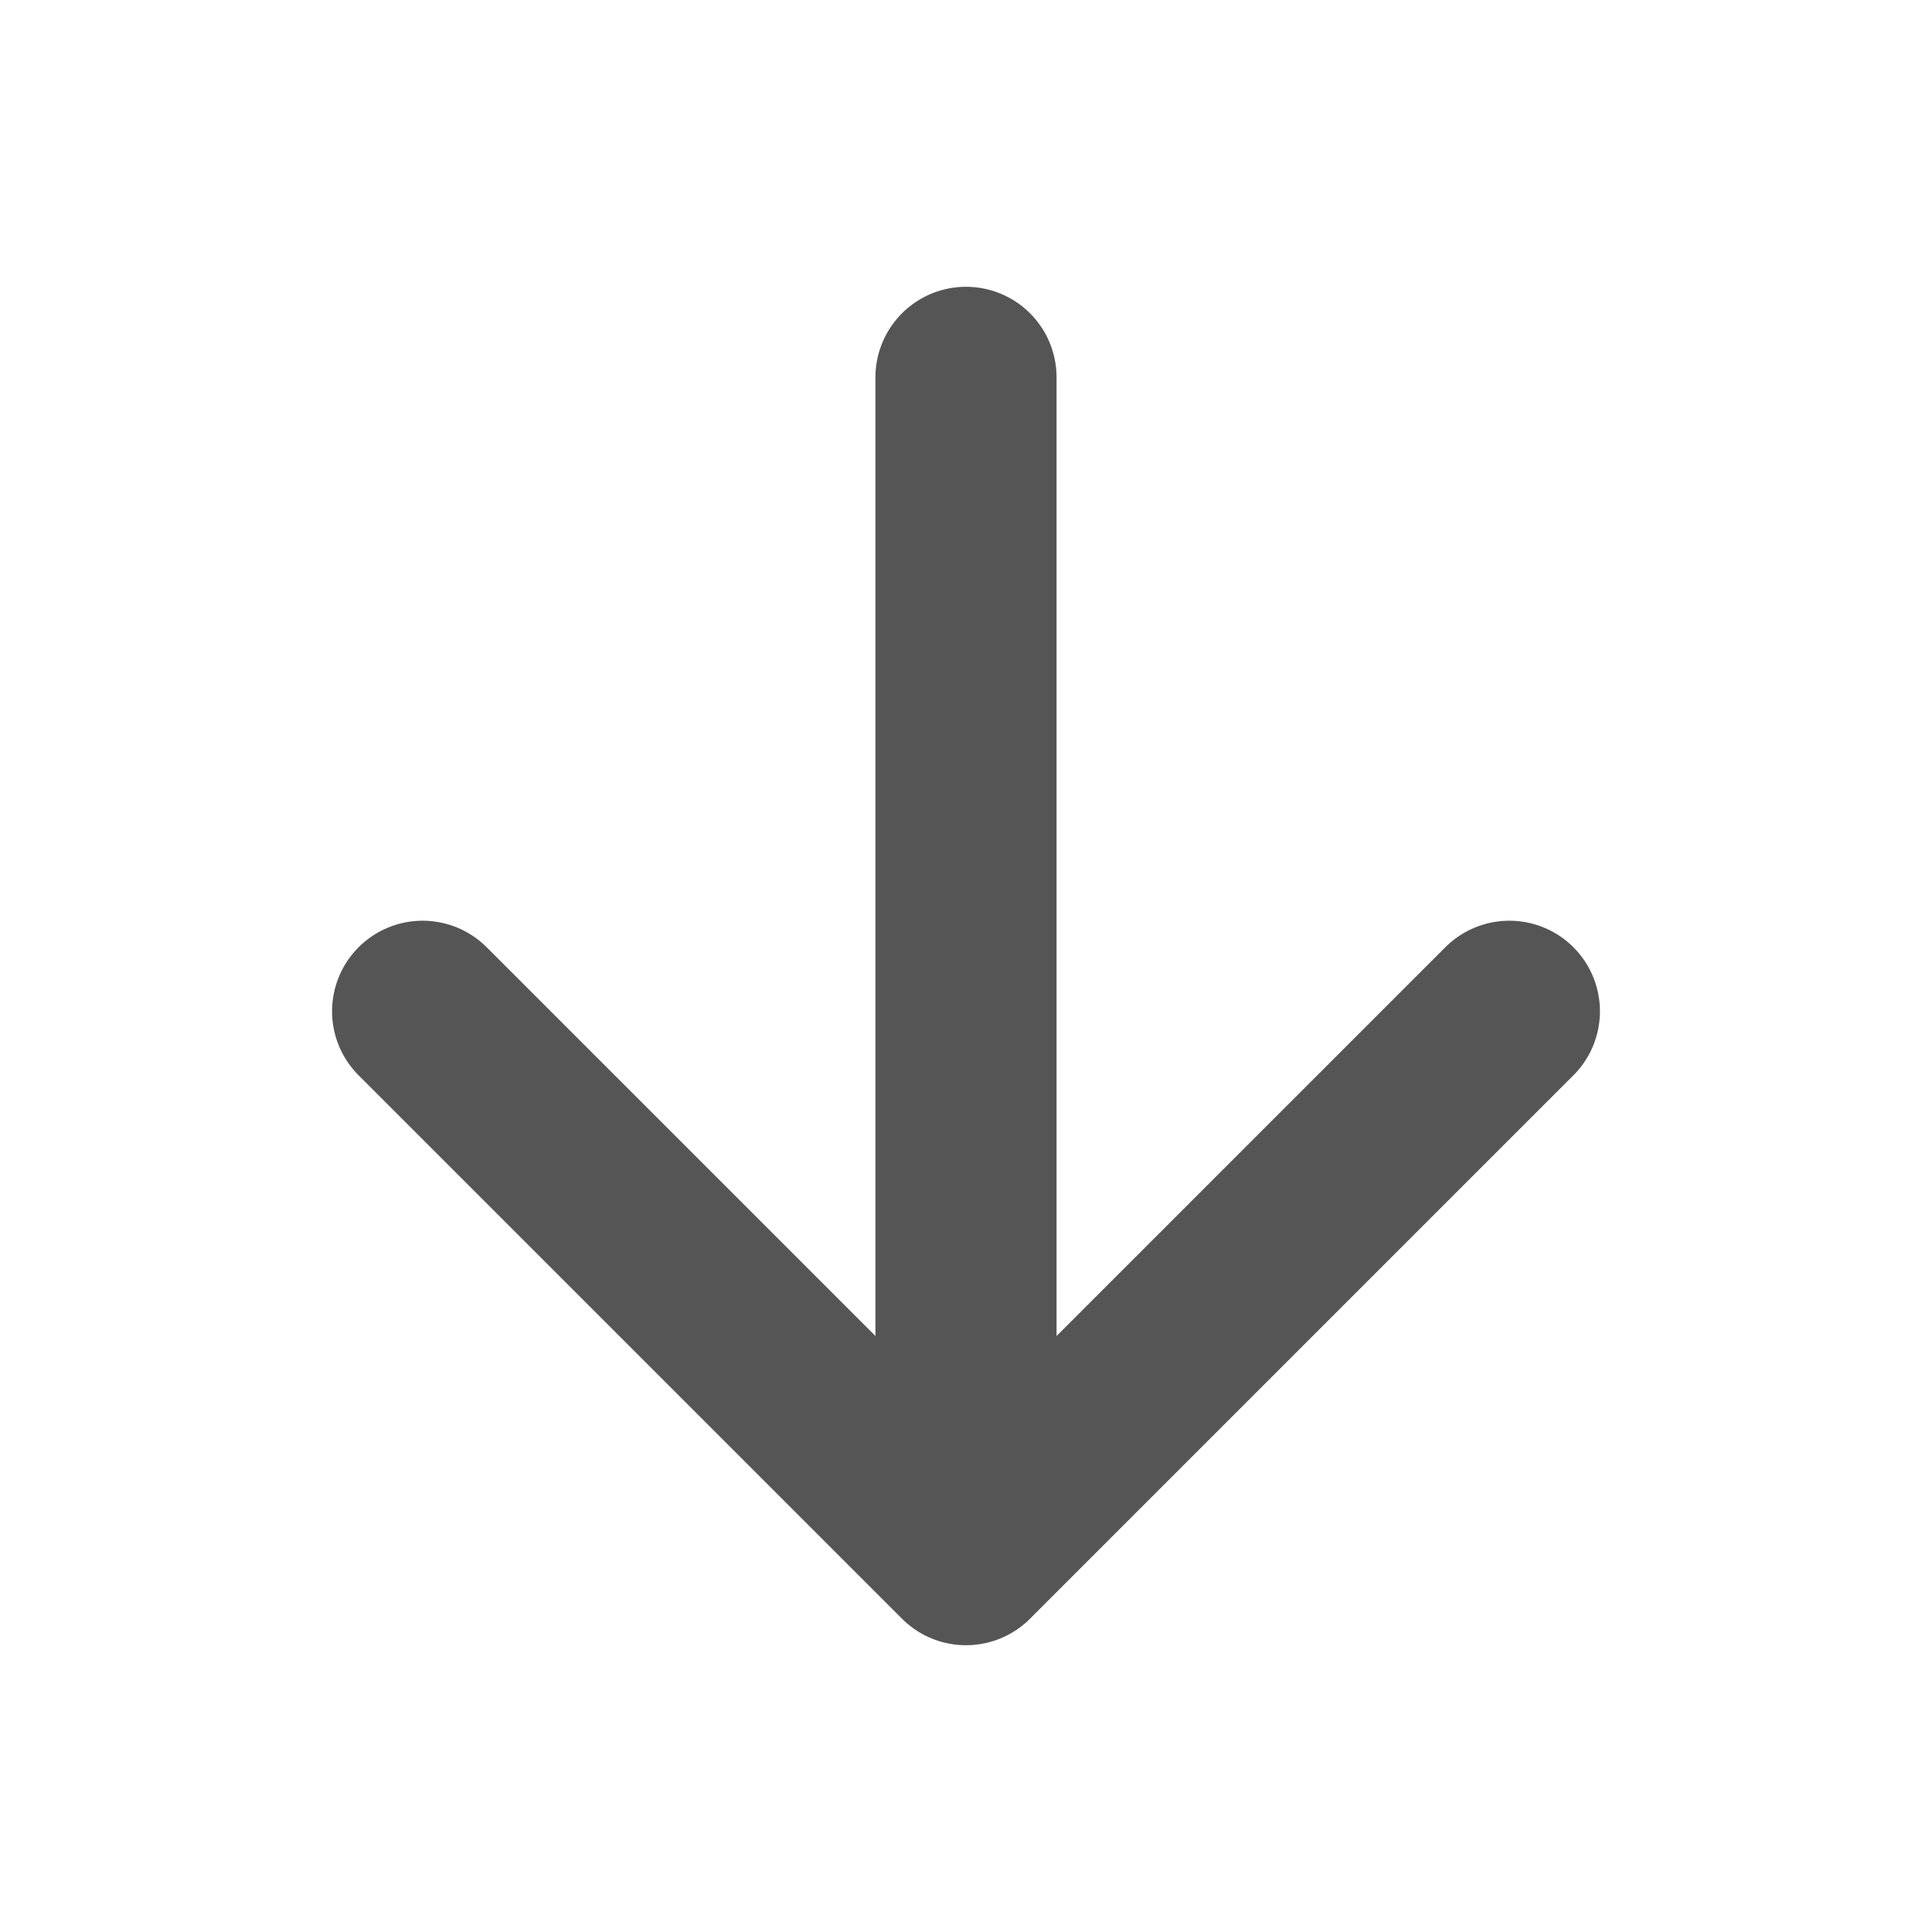<svg xmlns="http://www.w3.org/2000/svg" viewBox="0 0 512 512">
    <g color="#555">
        <path fill="none" stroke="currentColor" stroke-linecap="round" stroke-linejoin="round" stroke-width="48" d="M112 268l144 144 144-144M256 392V100"/>
    </g>
</svg>